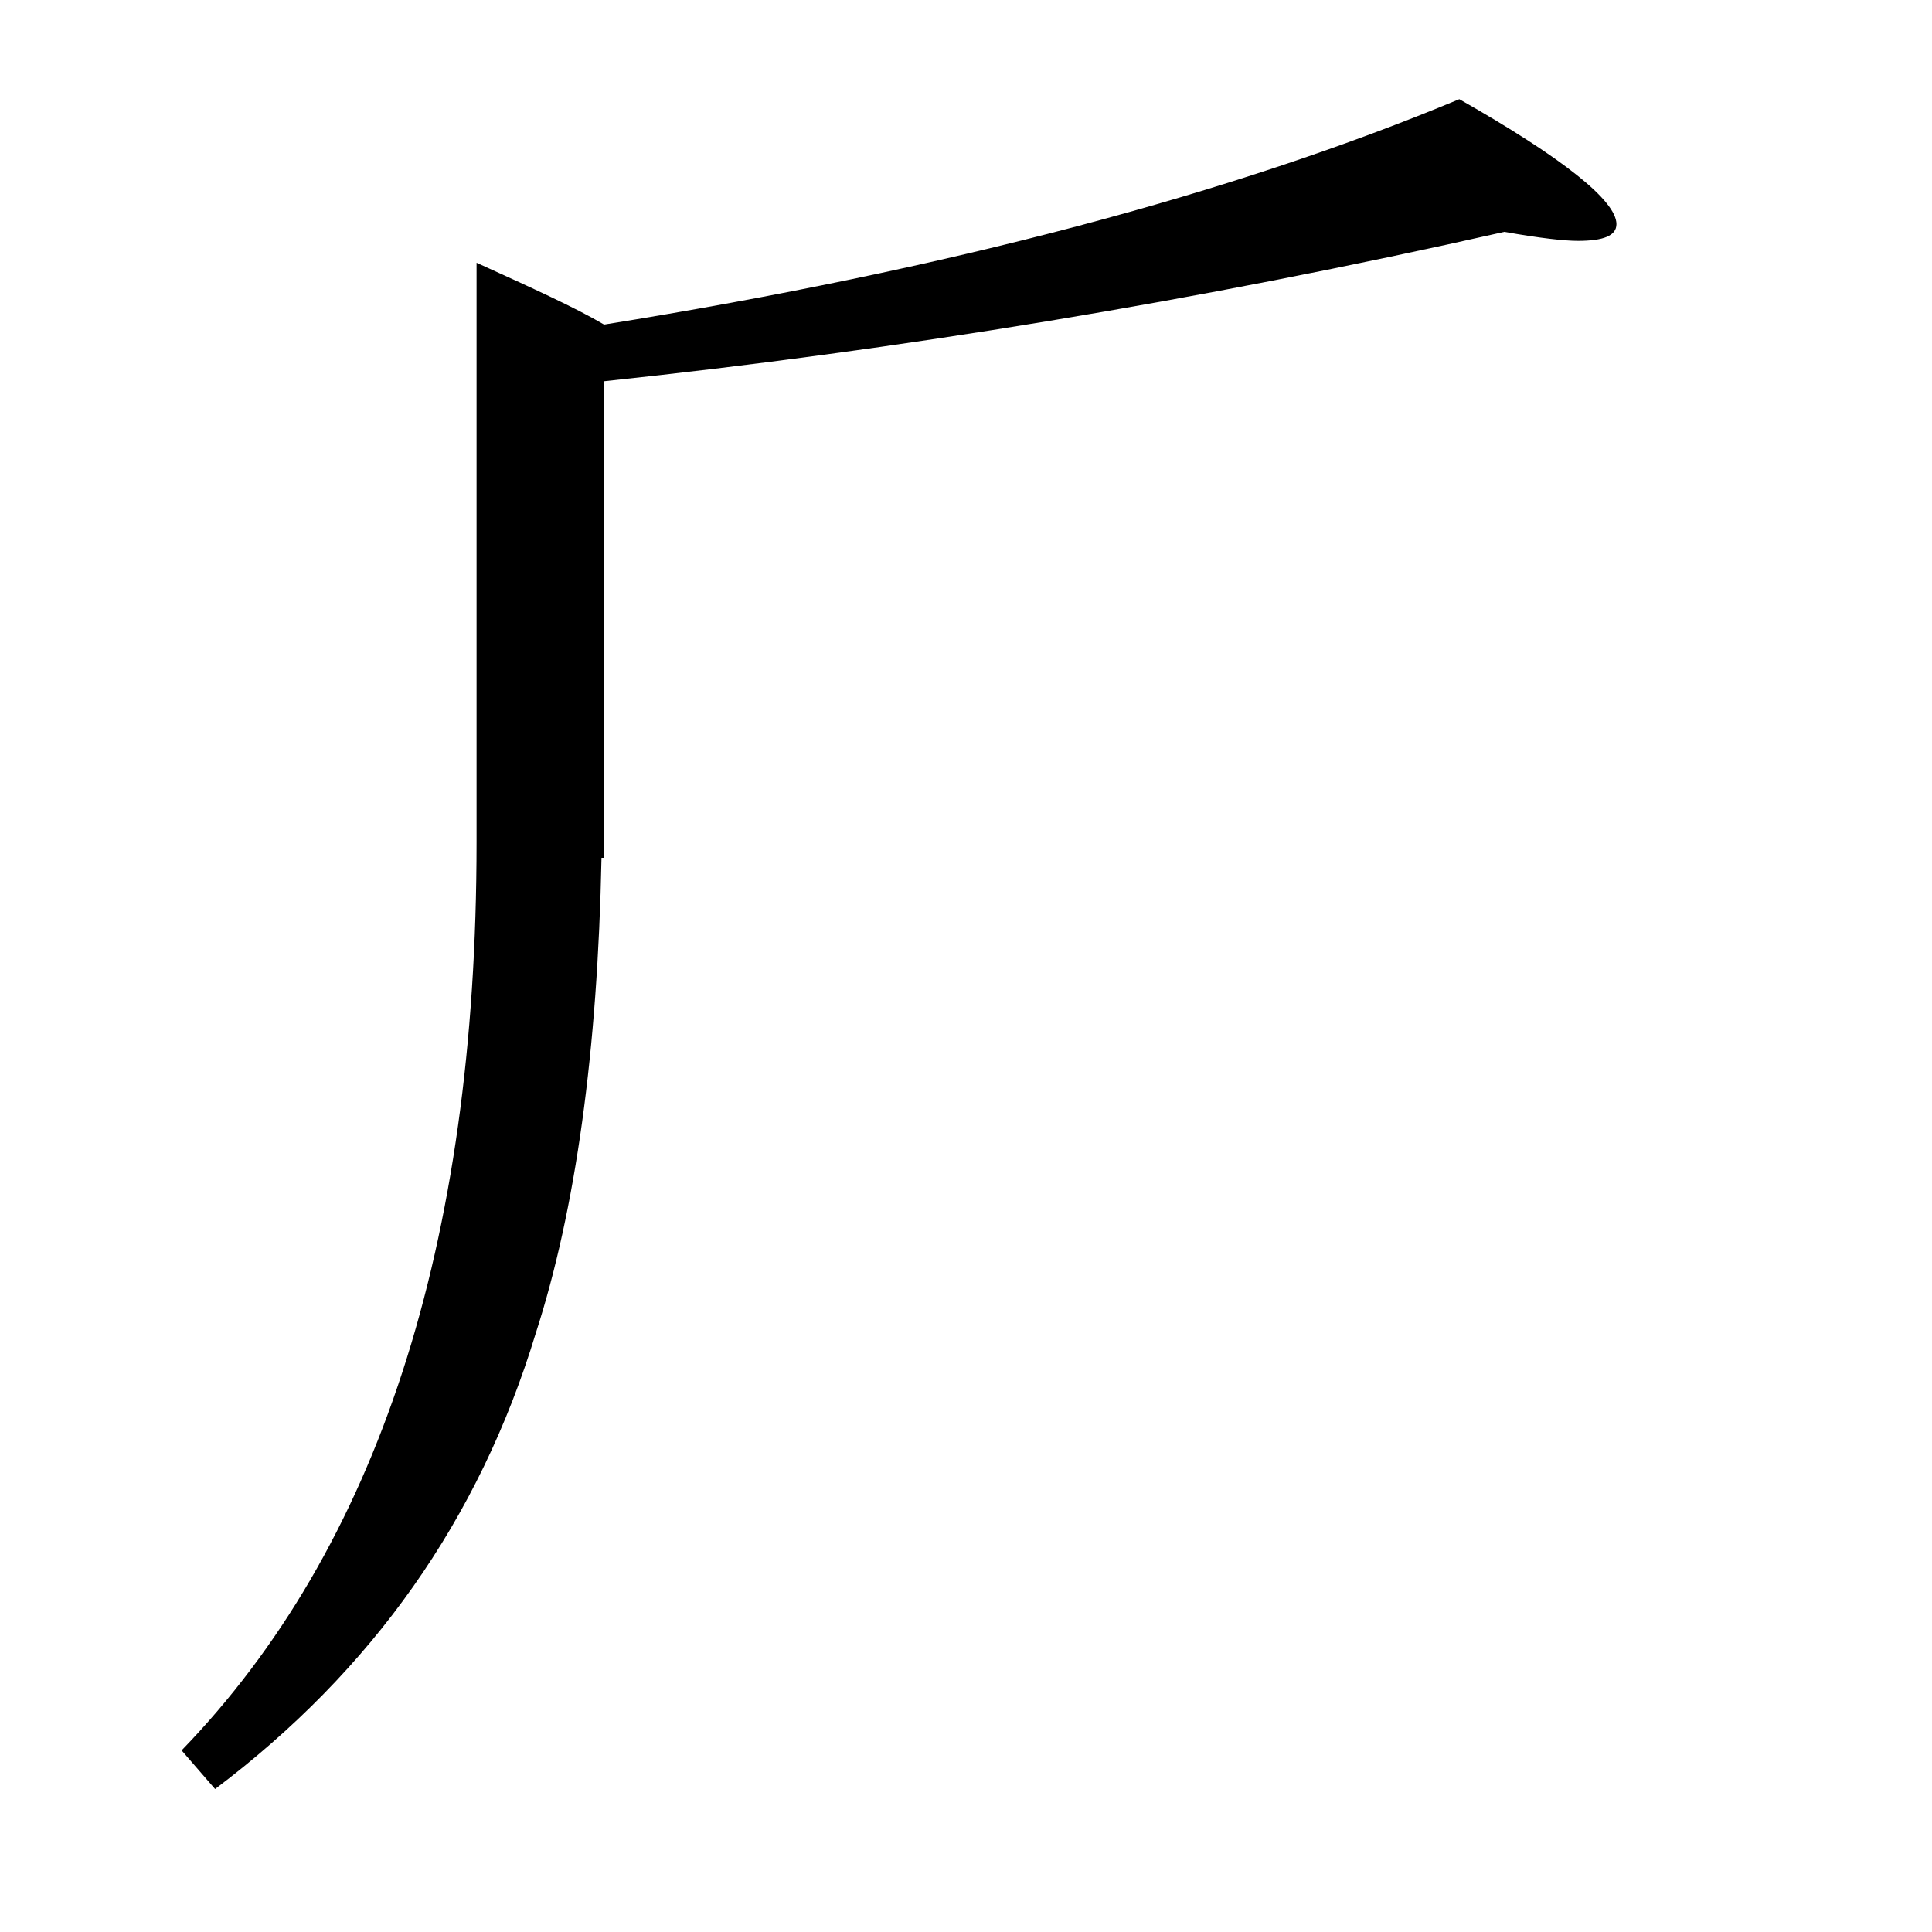<?xml version="1.0" encoding="utf-8"?>
<!-- Generator: Adobe Illustrator 19.0.0, SVG Export Plug-In . SVG Version: 6.00 Build 0)  -->
<svg version="1.1" id="圖層_1" xmlns="http://www.w3.org/2000/svg" xmlns:xlink="http://www.w3.org/1999/xlink" x="0px" y="0px"
	 viewBox="45 -33.8 150 150" style="enable-background:new 45 -33.8 150 150;" xml:space="preserve">
<style type="text/css">
	.st0{enable-background:new    ;}
</style>
<g class="st0">
	<path d="M91.7,32.8c-0.3,15-2,27.3-5.1,36.9c-4.4,14.5-12.7,26.2-24.9,35.4l-2.6-3C74.3,86.4,82,62.9,82,31.6v-45
		c4.4,2,7.7,3.5,9.9,4.8c26.8-4.3,48.9-10.2,66.4-17.5c8.1,4.6,12.2,7.9,12.2,9.7c0,0.9-1,1.3-3,1.3c-1,0-2.9-0.2-5.7-0.7
		c-23.9,5.4-47.2,9.2-69.9,11.6V32.8z"/>
</g>
</svg>
